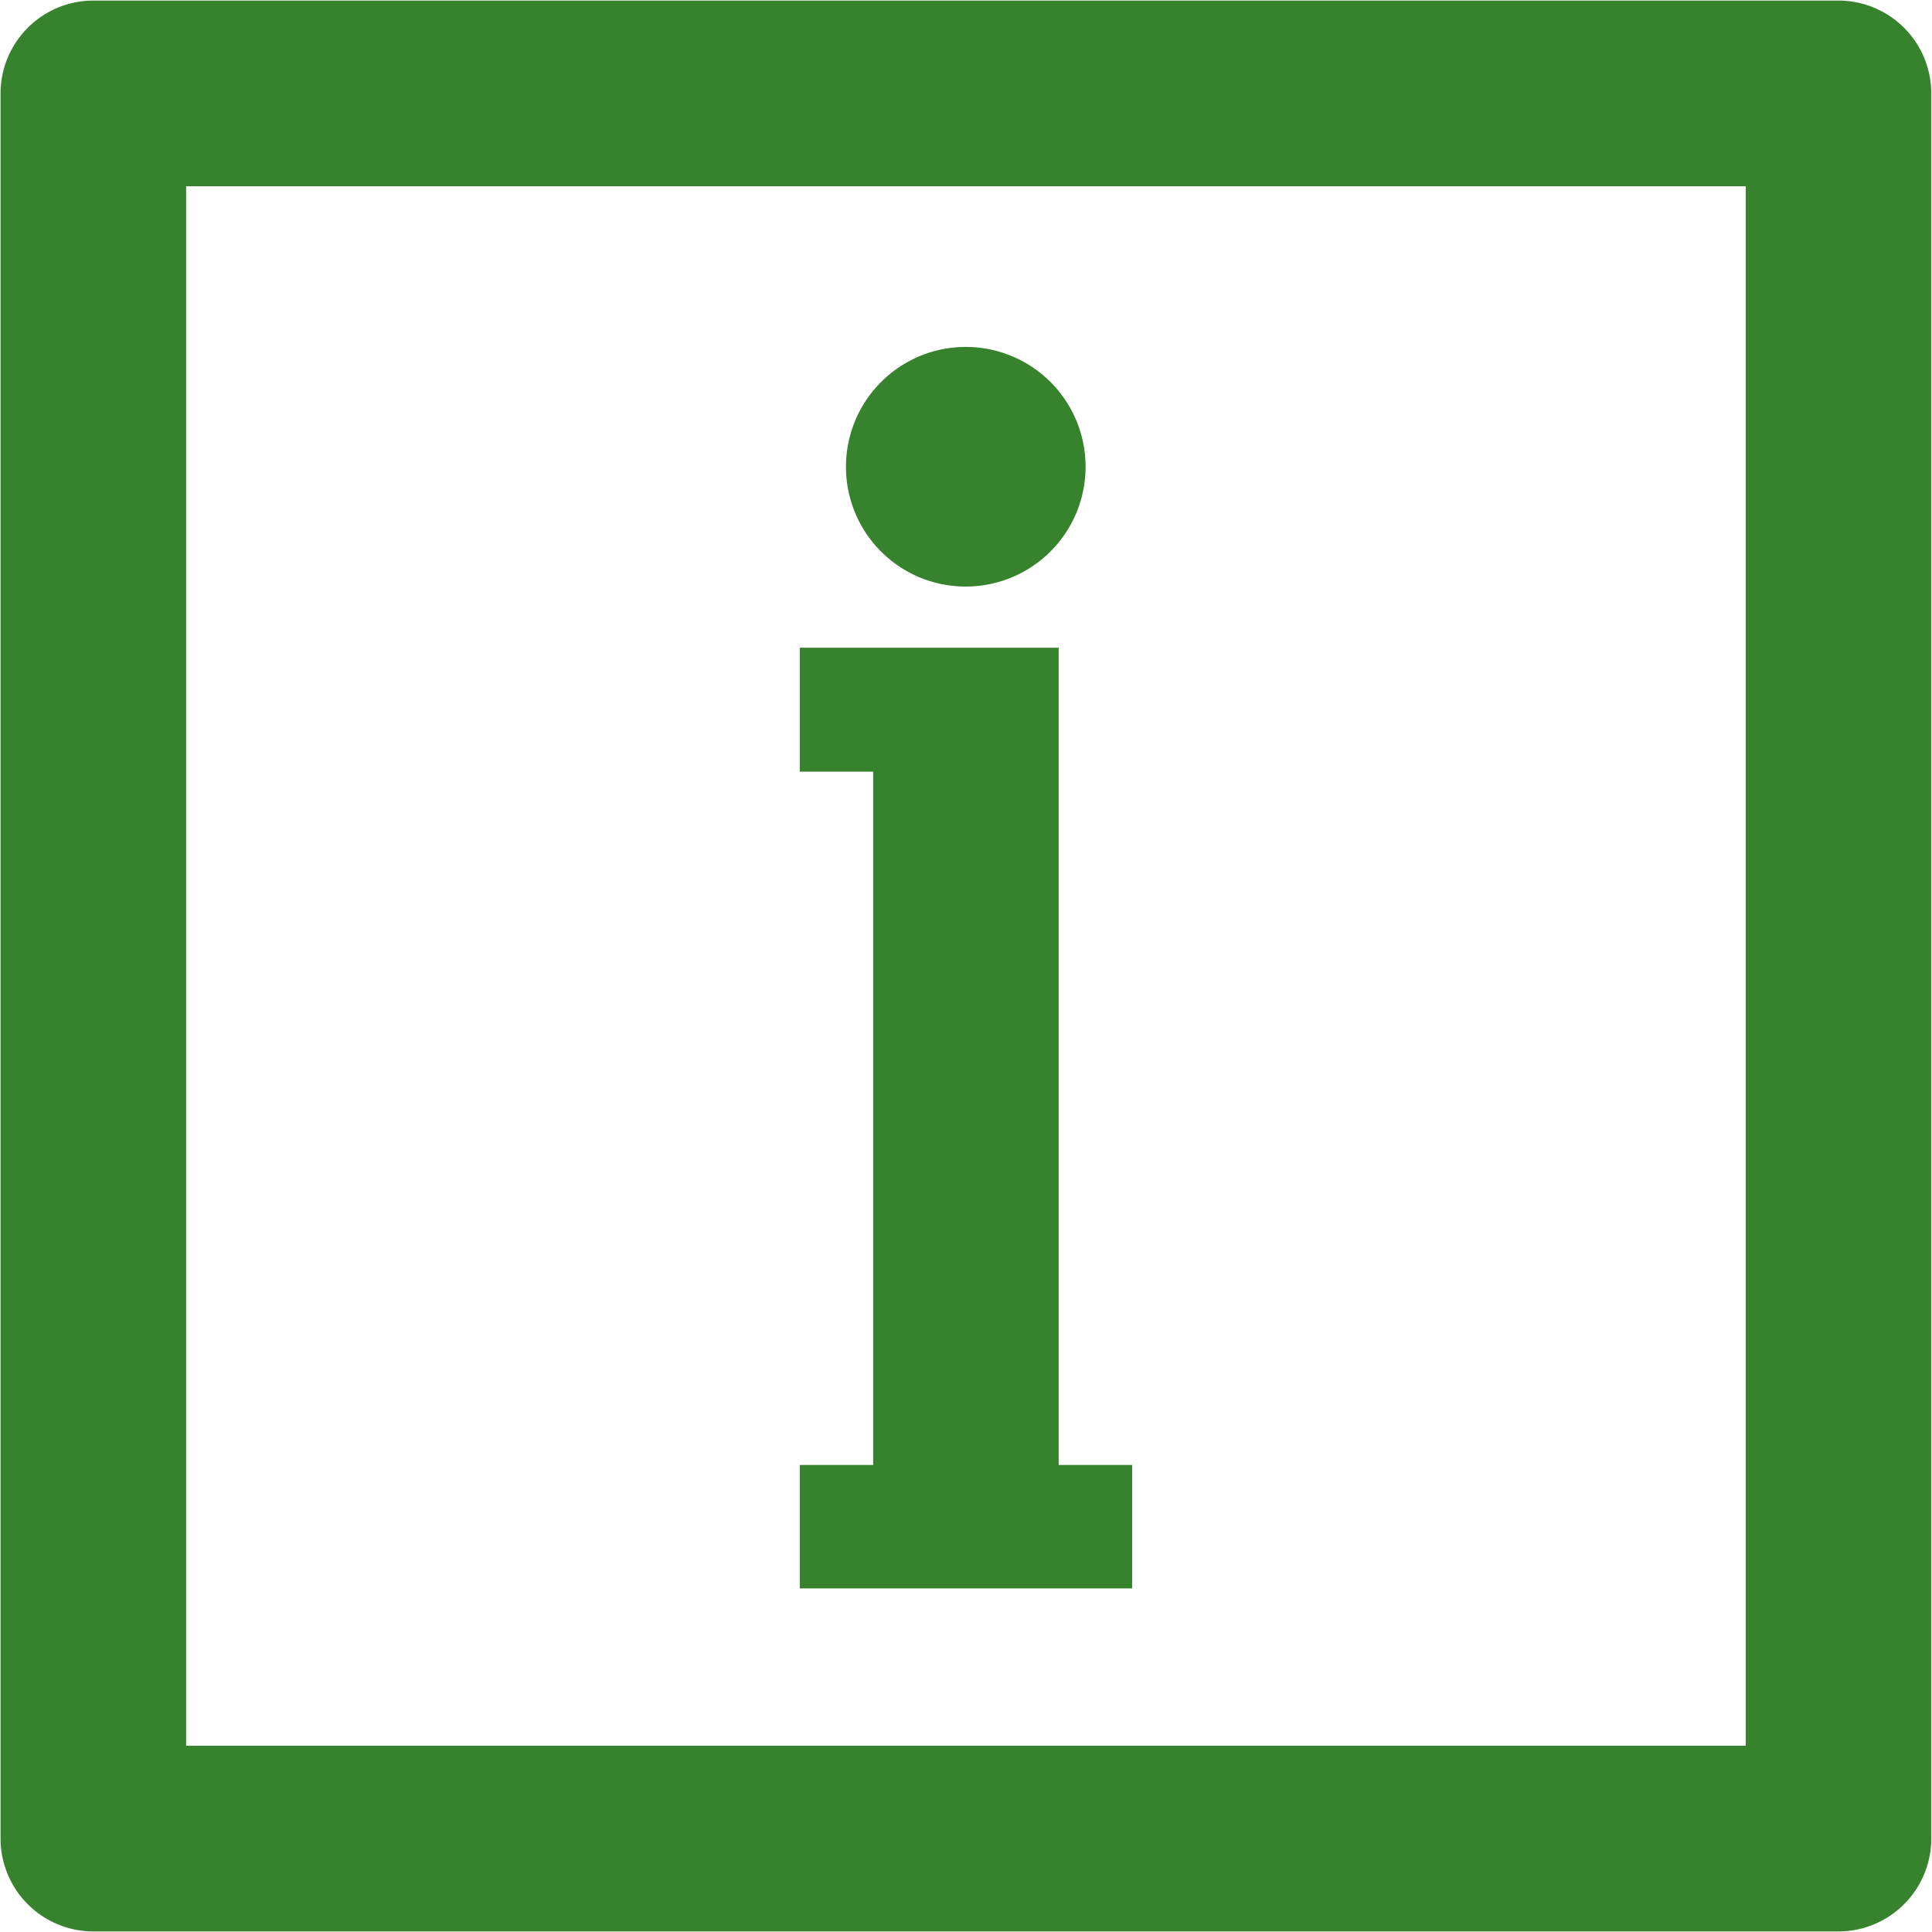 <svg xmlns="http://www.w3.org/2000/svg" width="34.75" height="34.75" viewBox="0 0 34.75 34.75">
  <defs>
    <style>
      .cls-1 {
        fill: #37822c;
        fill-rule: evenodd;
      }
    </style>
  </defs>
  <path id="icon_info.svg" class="cls-1" d="M513.038,2370.6h-31.39a1.671,1.671,0,0,0-1.669,1.67v31.39a1.671,1.671,0,0,0,1.669,1.67h31.39a1.671,1.671,0,0,0,1.668-1.67v-31.39A1.671,1.671,0,0,0,513.038,2370.6Zm-1.669,31.39H483.317v-28.05h28.052v28.05Zm-14.026-20.85a2.155,2.155,0,1,0-2.158-2.15A2.152,2.152,0,0,0,497.343,2381.14Zm2.989,15.8h-1.321v-13.59h0v-1.11h-4.657v2.23h1.32v12.47h-1.32v2.22h5.978v-2.22Z" transform="translate(-479.969 -2370.59)"/>
</svg>
